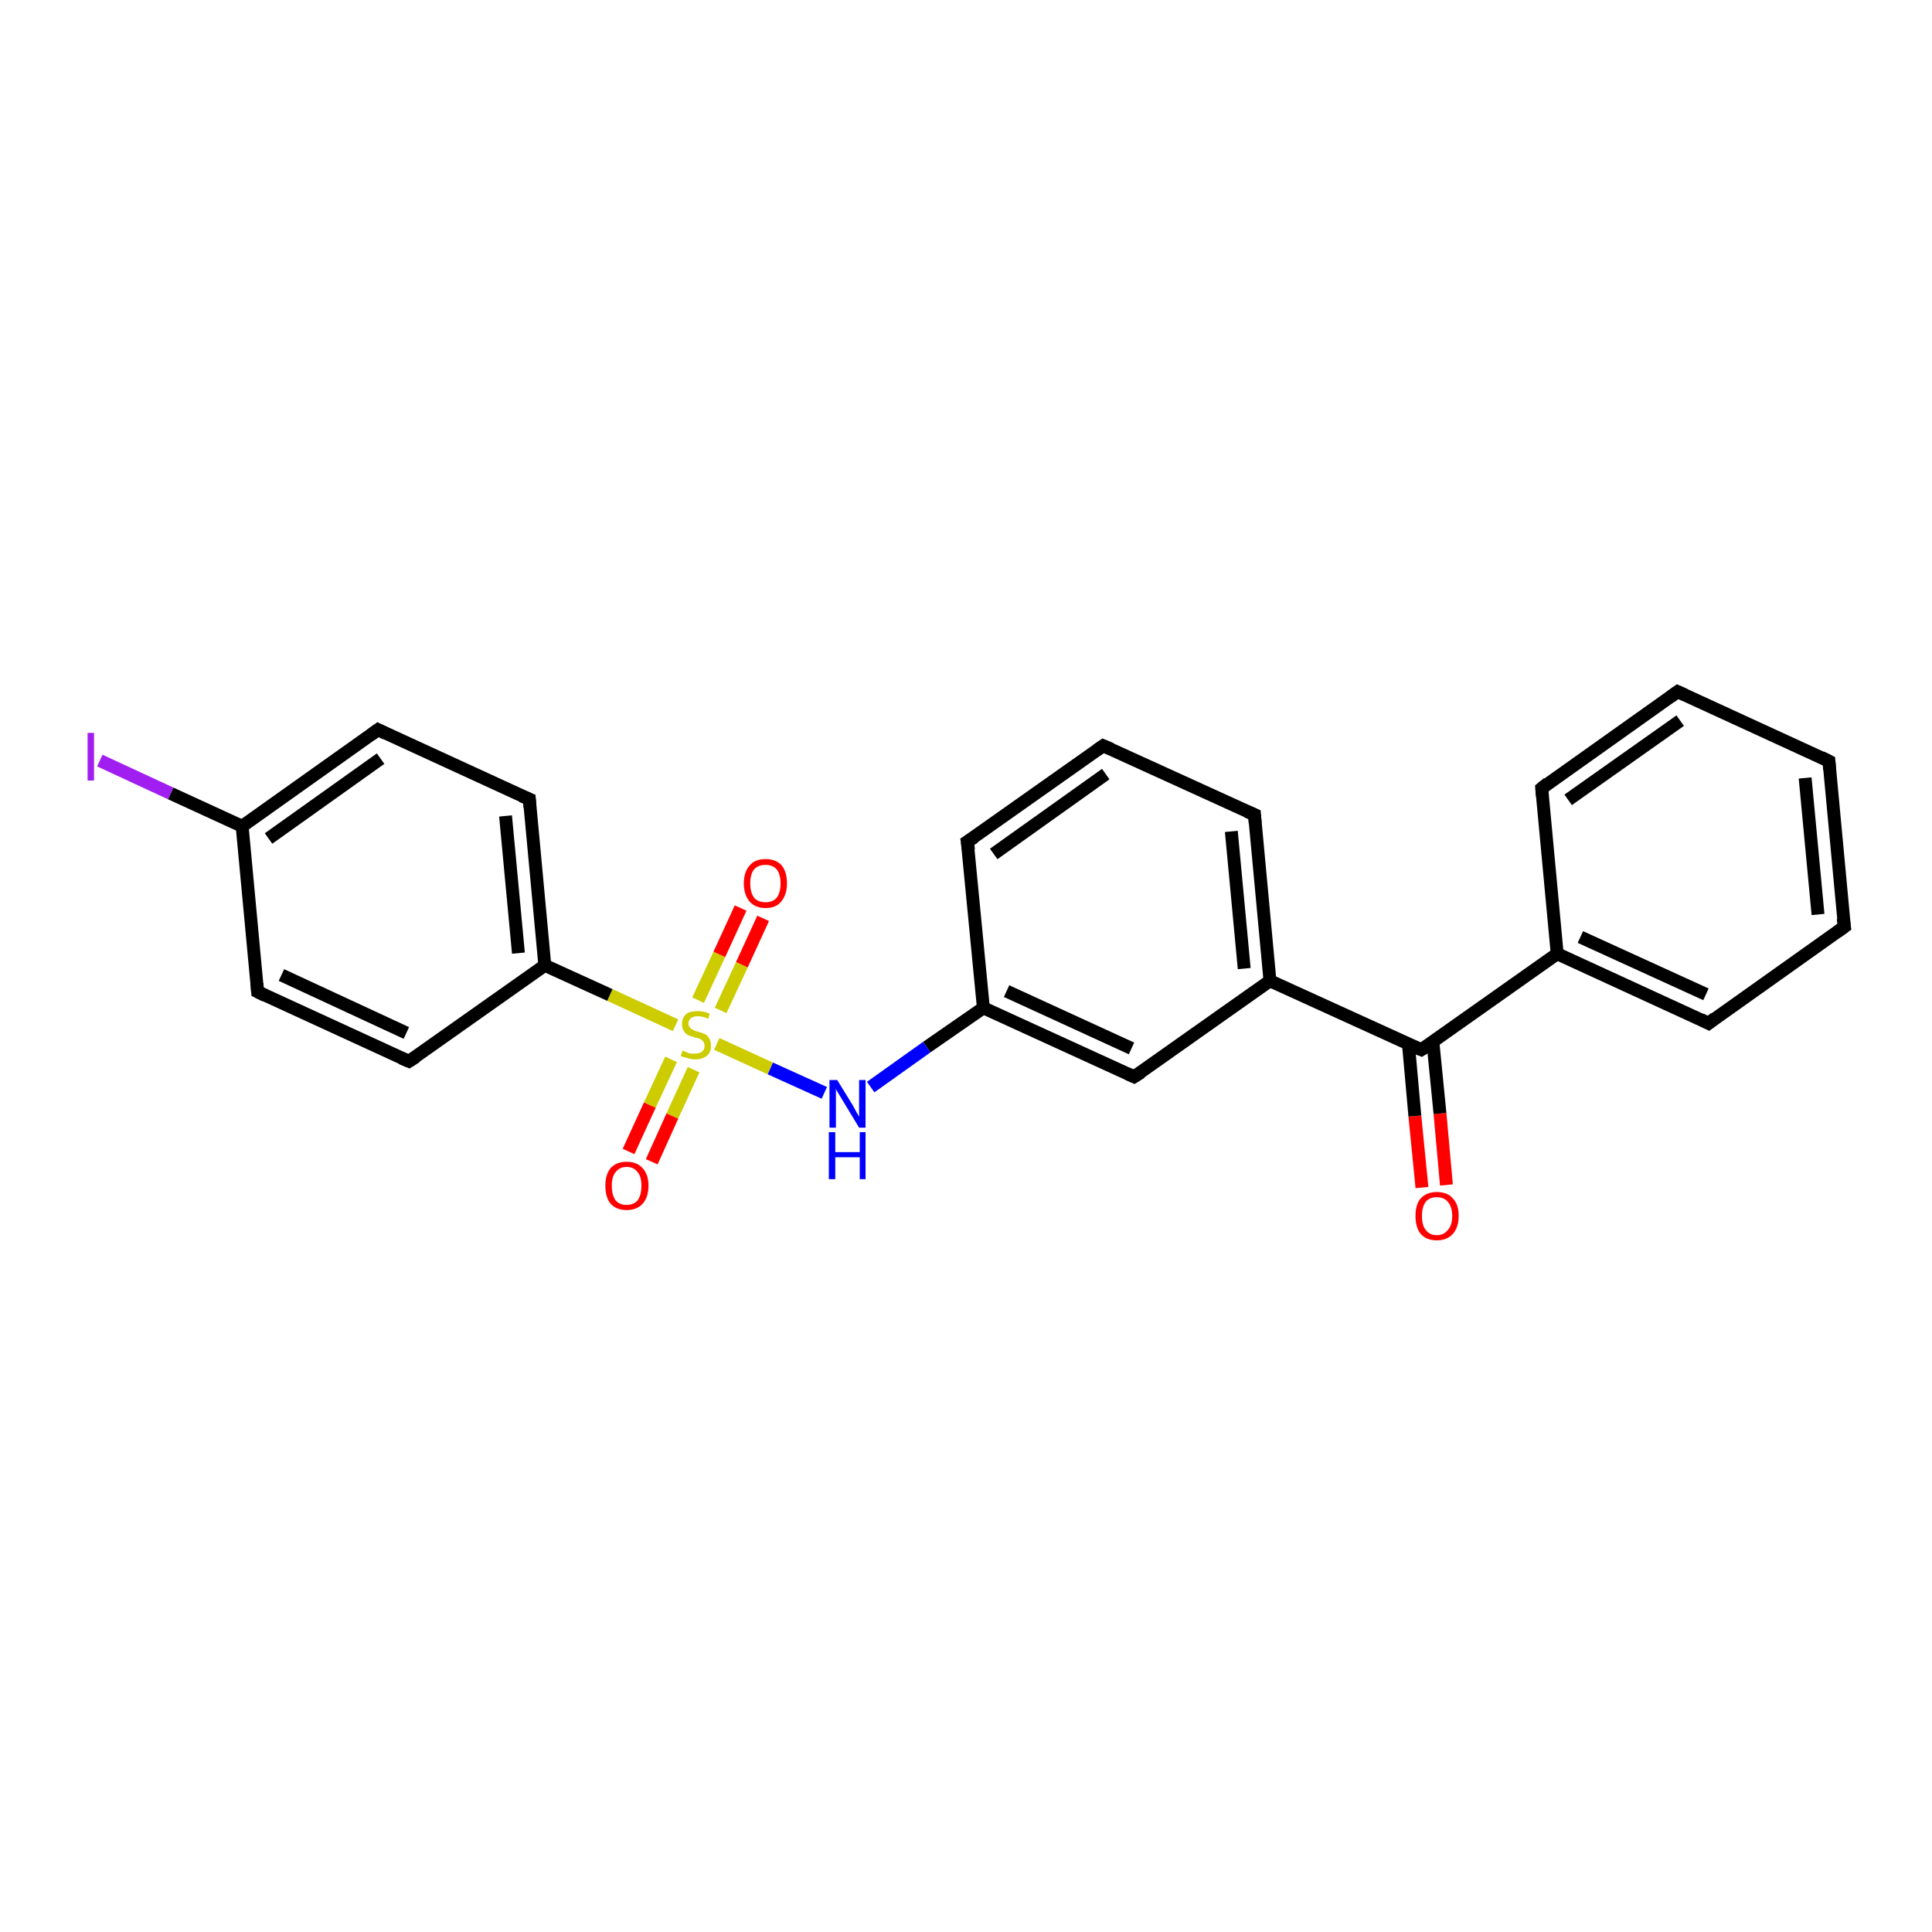 <?xml version='1.0' encoding='iso-8859-1'?>
<svg version='1.1' baseProfile='full'
              xmlns='http://www.w3.org/2000/svg'
                      xmlns:rdkit='http://www.rdkit.org/xml'
                      xmlns:xlink='http://www.w3.org/1999/xlink'
                  xml:space='preserve'
width='300px' height='300px' viewBox='0 0 300 300'>
<!-- END OF HEADER -->
<rect style='opacity:1.0;fill:#FFFFFF;stroke:none' width='300.0' height='300.0' x='0.0' y='0.0'> </rect>
<path class='bond-0 atom-0 atom-1' d='M 220.8,184.4 L 219.7,173.3' style='fill:none;fill-rule:evenodd;stroke:#FF0000;stroke-width:2.0px;stroke-linecap:butt;stroke-linejoin:miter;stroke-opacity:1' />
<path class='bond-0 atom-0 atom-1' d='M 219.7,173.3 L 218.7,162.1' style='fill:none;fill-rule:evenodd;stroke:#000000;stroke-width:2.0px;stroke-linecap:butt;stroke-linejoin:miter;stroke-opacity:1' />
<path class='bond-0 atom-0 atom-1' d='M 224.6,184.0 L 223.6,172.9' style='fill:none;fill-rule:evenodd;stroke:#FF0000;stroke-width:2.0px;stroke-linecap:butt;stroke-linejoin:miter;stroke-opacity:1' />
<path class='bond-0 atom-0 atom-1' d='M 223.6,172.9 L 222.5,161.8' style='fill:none;fill-rule:evenodd;stroke:#000000;stroke-width:2.0px;stroke-linecap:butt;stroke-linejoin:miter;stroke-opacity:1' />
<path class='bond-1 atom-1 atom-2' d='M 220.7,163.0 L 241.8,148.1' style='fill:none;fill-rule:evenodd;stroke:#000000;stroke-width:2.0px;stroke-linecap:butt;stroke-linejoin:miter;stroke-opacity:1' />
<path class='bond-2 atom-2 atom-3' d='M 241.8,148.1 L 265.3,158.9' style='fill:none;fill-rule:evenodd;stroke:#000000;stroke-width:2.0px;stroke-linecap:butt;stroke-linejoin:miter;stroke-opacity:1' />
<path class='bond-2 atom-2 atom-3' d='M 245.4,145.5 L 264.9,154.4' style='fill:none;fill-rule:evenodd;stroke:#000000;stroke-width:2.0px;stroke-linecap:butt;stroke-linejoin:miter;stroke-opacity:1' />
<path class='bond-3 atom-3 atom-4' d='M 265.3,158.9 L 286.4,143.9' style='fill:none;fill-rule:evenodd;stroke:#000000;stroke-width:2.0px;stroke-linecap:butt;stroke-linejoin:miter;stroke-opacity:1' />
<path class='bond-4 atom-4 atom-5' d='M 286.4,143.9 L 284.0,118.2' style='fill:none;fill-rule:evenodd;stroke:#000000;stroke-width:2.0px;stroke-linecap:butt;stroke-linejoin:miter;stroke-opacity:1' />
<path class='bond-4 atom-4 atom-5' d='M 282.3,142.0 L 280.3,120.8' style='fill:none;fill-rule:evenodd;stroke:#000000;stroke-width:2.0px;stroke-linecap:butt;stroke-linejoin:miter;stroke-opacity:1' />
<path class='bond-5 atom-5 atom-6' d='M 284.0,118.2 L 260.5,107.4' style='fill:none;fill-rule:evenodd;stroke:#000000;stroke-width:2.0px;stroke-linecap:butt;stroke-linejoin:miter;stroke-opacity:1' />
<path class='bond-6 atom-6 atom-7' d='M 260.5,107.4 L 239.4,122.4' style='fill:none;fill-rule:evenodd;stroke:#000000;stroke-width:2.0px;stroke-linecap:butt;stroke-linejoin:miter;stroke-opacity:1' />
<path class='bond-6 atom-6 atom-7' d='M 260.9,111.9 L 243.5,124.2' style='fill:none;fill-rule:evenodd;stroke:#000000;stroke-width:2.0px;stroke-linecap:butt;stroke-linejoin:miter;stroke-opacity:1' />
<path class='bond-7 atom-1 atom-8' d='M 220.7,163.0 L 197.2,152.3' style='fill:none;fill-rule:evenodd;stroke:#000000;stroke-width:2.0px;stroke-linecap:butt;stroke-linejoin:miter;stroke-opacity:1' />
<path class='bond-8 atom-8 atom-9' d='M 197.2,152.3 L 194.8,126.5' style='fill:none;fill-rule:evenodd;stroke:#000000;stroke-width:2.0px;stroke-linecap:butt;stroke-linejoin:miter;stroke-opacity:1' />
<path class='bond-8 atom-8 atom-9' d='M 193.2,150.4 L 191.2,129.1' style='fill:none;fill-rule:evenodd;stroke:#000000;stroke-width:2.0px;stroke-linecap:butt;stroke-linejoin:miter;stroke-opacity:1' />
<path class='bond-9 atom-9 atom-10' d='M 194.8,126.5 L 171.3,115.8' style='fill:none;fill-rule:evenodd;stroke:#000000;stroke-width:2.0px;stroke-linecap:butt;stroke-linejoin:miter;stroke-opacity:1' />
<path class='bond-10 atom-10 atom-11' d='M 171.3,115.8 L 150.2,130.7' style='fill:none;fill-rule:evenodd;stroke:#000000;stroke-width:2.0px;stroke-linecap:butt;stroke-linejoin:miter;stroke-opacity:1' />
<path class='bond-10 atom-10 atom-11' d='M 171.7,120.2 L 154.3,132.6' style='fill:none;fill-rule:evenodd;stroke:#000000;stroke-width:2.0px;stroke-linecap:butt;stroke-linejoin:miter;stroke-opacity:1' />
<path class='bond-11 atom-11 atom-12' d='M 150.2,130.7 L 152.7,156.5' style='fill:none;fill-rule:evenodd;stroke:#000000;stroke-width:2.0px;stroke-linecap:butt;stroke-linejoin:miter;stroke-opacity:1' />
<path class='bond-12 atom-12 atom-13' d='M 152.7,156.5 L 143.9,162.6' style='fill:none;fill-rule:evenodd;stroke:#000000;stroke-width:2.0px;stroke-linecap:butt;stroke-linejoin:miter;stroke-opacity:1' />
<path class='bond-12 atom-12 atom-13' d='M 143.9,162.6 L 135.2,168.8' style='fill:none;fill-rule:evenodd;stroke:#0000FF;stroke-width:2.0px;stroke-linecap:butt;stroke-linejoin:miter;stroke-opacity:1' />
<path class='bond-13 atom-13 atom-14' d='M 128.0,169.7 L 119.6,165.9' style='fill:none;fill-rule:evenodd;stroke:#0000FF;stroke-width:2.0px;stroke-linecap:butt;stroke-linejoin:miter;stroke-opacity:1' />
<path class='bond-13 atom-13 atom-14' d='M 119.6,165.9 L 111.3,162.1' style='fill:none;fill-rule:evenodd;stroke:#CCCC00;stroke-width:2.0px;stroke-linecap:butt;stroke-linejoin:miter;stroke-opacity:1' />
<path class='bond-14 atom-14 atom-15' d='M 111.9,156.9 L 115.2,149.8' style='fill:none;fill-rule:evenodd;stroke:#CCCC00;stroke-width:2.0px;stroke-linecap:butt;stroke-linejoin:miter;stroke-opacity:1' />
<path class='bond-14 atom-14 atom-15' d='M 115.2,149.8 L 118.5,142.6' style='fill:none;fill-rule:evenodd;stroke:#FF0000;stroke-width:2.0px;stroke-linecap:butt;stroke-linejoin:miter;stroke-opacity:1' />
<path class='bond-14 atom-14 atom-15' d='M 108.4,155.3 L 111.7,148.2' style='fill:none;fill-rule:evenodd;stroke:#CCCC00;stroke-width:2.0px;stroke-linecap:butt;stroke-linejoin:miter;stroke-opacity:1' />
<path class='bond-14 atom-14 atom-15' d='M 111.7,148.2 L 115.0,141.0' style='fill:none;fill-rule:evenodd;stroke:#FF0000;stroke-width:2.0px;stroke-linecap:butt;stroke-linejoin:miter;stroke-opacity:1' />
<path class='bond-15 atom-14 atom-16' d='M 104.2,164.5 L 100.9,171.6' style='fill:none;fill-rule:evenodd;stroke:#CCCC00;stroke-width:2.0px;stroke-linecap:butt;stroke-linejoin:miter;stroke-opacity:1' />
<path class='bond-15 atom-14 atom-16' d='M 100.9,171.6 L 97.6,178.8' style='fill:none;fill-rule:evenodd;stroke:#FF0000;stroke-width:2.0px;stroke-linecap:butt;stroke-linejoin:miter;stroke-opacity:1' />
<path class='bond-15 atom-14 atom-16' d='M 107.7,166.1 L 104.4,173.3' style='fill:none;fill-rule:evenodd;stroke:#CCCC00;stroke-width:2.0px;stroke-linecap:butt;stroke-linejoin:miter;stroke-opacity:1' />
<path class='bond-15 atom-14 atom-16' d='M 104.4,173.3 L 101.2,180.4' style='fill:none;fill-rule:evenodd;stroke:#FF0000;stroke-width:2.0px;stroke-linecap:butt;stroke-linejoin:miter;stroke-opacity:1' />
<path class='bond-16 atom-14 atom-17' d='M 104.9,159.2 L 94.7,154.5' style='fill:none;fill-rule:evenodd;stroke:#CCCC00;stroke-width:2.0px;stroke-linecap:butt;stroke-linejoin:miter;stroke-opacity:1' />
<path class='bond-16 atom-14 atom-17' d='M 94.7,154.5 L 84.6,149.9' style='fill:none;fill-rule:evenodd;stroke:#000000;stroke-width:2.0px;stroke-linecap:butt;stroke-linejoin:miter;stroke-opacity:1' />
<path class='bond-17 atom-17 atom-18' d='M 84.6,149.9 L 82.2,124.1' style='fill:none;fill-rule:evenodd;stroke:#000000;stroke-width:2.0px;stroke-linecap:butt;stroke-linejoin:miter;stroke-opacity:1' />
<path class='bond-17 atom-17 atom-18' d='M 80.5,148.0 L 78.5,126.7' style='fill:none;fill-rule:evenodd;stroke:#000000;stroke-width:2.0px;stroke-linecap:butt;stroke-linejoin:miter;stroke-opacity:1' />
<path class='bond-18 atom-18 atom-19' d='M 82.2,124.1 L 58.7,113.3' style='fill:none;fill-rule:evenodd;stroke:#000000;stroke-width:2.0px;stroke-linecap:butt;stroke-linejoin:miter;stroke-opacity:1' />
<path class='bond-19 atom-19 atom-20' d='M 58.7,113.3 L 37.6,128.3' style='fill:none;fill-rule:evenodd;stroke:#000000;stroke-width:2.0px;stroke-linecap:butt;stroke-linejoin:miter;stroke-opacity:1' />
<path class='bond-19 atom-19 atom-20' d='M 59.1,117.8 L 41.7,130.2' style='fill:none;fill-rule:evenodd;stroke:#000000;stroke-width:2.0px;stroke-linecap:butt;stroke-linejoin:miter;stroke-opacity:1' />
<path class='bond-20 atom-20 atom-21' d='M 37.6,128.3 L 26.5,123.2' style='fill:none;fill-rule:evenodd;stroke:#000000;stroke-width:2.0px;stroke-linecap:butt;stroke-linejoin:miter;stroke-opacity:1' />
<path class='bond-20 atom-20 atom-21' d='M 26.5,123.2 L 15.5,118.1' style='fill:none;fill-rule:evenodd;stroke:#A01EEF;stroke-width:2.0px;stroke-linecap:butt;stroke-linejoin:miter;stroke-opacity:1' />
<path class='bond-21 atom-20 atom-22' d='M 37.6,128.3 L 40.0,154.0' style='fill:none;fill-rule:evenodd;stroke:#000000;stroke-width:2.0px;stroke-linecap:butt;stroke-linejoin:miter;stroke-opacity:1' />
<path class='bond-22 atom-22 atom-23' d='M 40.0,154.0 L 63.5,164.8' style='fill:none;fill-rule:evenodd;stroke:#000000;stroke-width:2.0px;stroke-linecap:butt;stroke-linejoin:miter;stroke-opacity:1' />
<path class='bond-22 atom-22 atom-23' d='M 43.7,151.4 L 63.1,160.4' style='fill:none;fill-rule:evenodd;stroke:#000000;stroke-width:2.0px;stroke-linecap:butt;stroke-linejoin:miter;stroke-opacity:1' />
<path class='bond-23 atom-12 atom-24' d='M 152.7,156.5 L 176.1,167.2' style='fill:none;fill-rule:evenodd;stroke:#000000;stroke-width:2.0px;stroke-linecap:butt;stroke-linejoin:miter;stroke-opacity:1' />
<path class='bond-23 atom-12 atom-24' d='M 156.3,153.9 L 175.7,162.8' style='fill:none;fill-rule:evenodd;stroke:#000000;stroke-width:2.0px;stroke-linecap:butt;stroke-linejoin:miter;stroke-opacity:1' />
<path class='bond-24 atom-7 atom-2' d='M 239.4,122.4 L 241.8,148.1' style='fill:none;fill-rule:evenodd;stroke:#000000;stroke-width:2.0px;stroke-linecap:butt;stroke-linejoin:miter;stroke-opacity:1' />
<path class='bond-25 atom-24 atom-8' d='M 176.1,167.2 L 197.2,152.3' style='fill:none;fill-rule:evenodd;stroke:#000000;stroke-width:2.0px;stroke-linecap:butt;stroke-linejoin:miter;stroke-opacity:1' />
<path class='bond-26 atom-23 atom-17' d='M 63.5,164.8 L 84.6,149.9' style='fill:none;fill-rule:evenodd;stroke:#000000;stroke-width:2.0px;stroke-linecap:butt;stroke-linejoin:miter;stroke-opacity:1' />
<path d='M 221.8,162.3 L 220.7,163.0 L 219.5,162.5' style='fill:none;stroke:#000000;stroke-width:2.0px;stroke-linecap:butt;stroke-linejoin:miter;stroke-opacity:1;' />
<path d='M 264.1,158.3 L 265.3,158.9 L 266.3,158.1' style='fill:none;stroke:#000000;stroke-width:2.0px;stroke-linecap:butt;stroke-linejoin:miter;stroke-opacity:1;' />
<path d='M 285.3,144.7 L 286.4,143.9 L 286.2,142.6' style='fill:none;stroke:#000000;stroke-width:2.0px;stroke-linecap:butt;stroke-linejoin:miter;stroke-opacity:1;' />
<path d='M 284.1,119.5 L 284.0,118.2 L 282.8,117.6' style='fill:none;stroke:#000000;stroke-width:2.0px;stroke-linecap:butt;stroke-linejoin:miter;stroke-opacity:1;' />
<path d='M 261.6,107.9 L 260.5,107.4 L 259.4,108.2' style='fill:none;stroke:#000000;stroke-width:2.0px;stroke-linecap:butt;stroke-linejoin:miter;stroke-opacity:1;' />
<path d='M 240.4,121.6 L 239.4,122.4 L 239.5,123.6' style='fill:none;stroke:#000000;stroke-width:2.0px;stroke-linecap:butt;stroke-linejoin:miter;stroke-opacity:1;' />
<path d='M 194.9,127.8 L 194.8,126.5 L 193.6,126.0' style='fill:none;stroke:#000000;stroke-width:2.0px;stroke-linecap:butt;stroke-linejoin:miter;stroke-opacity:1;' />
<path d='M 172.5,116.3 L 171.3,115.8 L 170.3,116.5' style='fill:none;stroke:#000000;stroke-width:2.0px;stroke-linecap:butt;stroke-linejoin:miter;stroke-opacity:1;' />
<path d='M 151.3,130.0 L 150.2,130.7 L 150.4,132.0' style='fill:none;stroke:#000000;stroke-width:2.0px;stroke-linecap:butt;stroke-linejoin:miter;stroke-opacity:1;' />
<path d='M 82.3,125.4 L 82.2,124.1 L 81.0,123.6' style='fill:none;stroke:#000000;stroke-width:2.0px;stroke-linecap:butt;stroke-linejoin:miter;stroke-opacity:1;' />
<path d='M 59.9,113.9 L 58.7,113.3 L 57.6,114.1' style='fill:none;stroke:#000000;stroke-width:2.0px;stroke-linecap:butt;stroke-linejoin:miter;stroke-opacity:1;' />
<path d='M 39.9,152.7 L 40.0,154.0 L 41.2,154.6' style='fill:none;stroke:#000000;stroke-width:2.0px;stroke-linecap:butt;stroke-linejoin:miter;stroke-opacity:1;' />
<path d='M 62.3,164.3 L 63.5,164.8 L 64.6,164.1' style='fill:none;stroke:#000000;stroke-width:2.0px;stroke-linecap:butt;stroke-linejoin:miter;stroke-opacity:1;' />
<path d='M 175.0,166.7 L 176.1,167.2 L 177.2,166.5' style='fill:none;stroke:#000000;stroke-width:2.0px;stroke-linecap:butt;stroke-linejoin:miter;stroke-opacity:1;' />
<path class='atom-0' d='M 219.8 188.8
Q 219.8 187.0, 220.6 186.1
Q 221.5 185.1, 223.1 185.1
Q 224.8 185.1, 225.6 186.1
Q 226.5 187.0, 226.5 188.8
Q 226.5 190.6, 225.6 191.6
Q 224.7 192.6, 223.1 192.6
Q 221.5 192.6, 220.6 191.6
Q 219.8 190.6, 219.8 188.8
M 223.1 191.8
Q 224.2 191.8, 224.8 191.0
Q 225.5 190.3, 225.5 188.8
Q 225.5 187.4, 224.8 186.6
Q 224.2 185.9, 223.1 185.9
Q 222.0 185.9, 221.4 186.6
Q 220.8 187.4, 220.8 188.8
Q 220.8 190.3, 221.4 191.0
Q 222.0 191.8, 223.1 191.8
' fill='#FF0000'/>
<path class='atom-13' d='M 130.0 167.7
L 132.4 171.6
Q 132.6 172.0, 133.0 172.7
Q 133.4 173.4, 133.4 173.4
L 133.4 167.7
L 134.4 167.7
L 134.4 175.1
L 133.4 175.1
L 130.8 170.8
Q 130.5 170.3, 130.2 169.8
Q 129.8 169.2, 129.8 169.0
L 129.8 175.1
L 128.8 175.1
L 128.8 167.7
L 130.0 167.7
' fill='#0000FF'/>
<path class='atom-13' d='M 128.7 175.8
L 129.7 175.8
L 129.7 178.9
L 133.5 178.9
L 133.5 175.8
L 134.4 175.8
L 134.4 183.1
L 133.5 183.1
L 133.5 179.7
L 129.7 179.7
L 129.7 183.1
L 128.7 183.1
L 128.7 175.8
' fill='#0000FF'/>
<path class='atom-14' d='M 106.0 163.1
Q 106.1 163.2, 106.4 163.3
Q 106.8 163.5, 107.2 163.6
Q 107.5 163.6, 107.9 163.6
Q 108.6 163.6, 109.0 163.3
Q 109.4 163.0, 109.4 162.4
Q 109.4 162.0, 109.2 161.7
Q 109.0 161.5, 108.7 161.3
Q 108.4 161.2, 107.9 161.1
Q 107.2 160.9, 106.8 160.7
Q 106.4 160.5, 106.2 160.1
Q 105.9 159.7, 105.9 159.0
Q 105.9 158.1, 106.5 157.5
Q 107.1 157.0, 108.4 157.0
Q 109.2 157.0, 110.2 157.4
L 110.0 158.2
Q 109.1 157.8, 108.4 157.8
Q 107.7 157.8, 107.3 158.1
Q 106.9 158.4, 106.9 158.9
Q 106.9 159.3, 107.1 159.5
Q 107.3 159.8, 107.6 159.9
Q 107.9 160.1, 108.4 160.2
Q 109.1 160.4, 109.5 160.6
Q 109.9 160.8, 110.1 161.2
Q 110.4 161.7, 110.4 162.4
Q 110.4 163.4, 109.8 163.9
Q 109.1 164.5, 108.0 164.5
Q 107.3 164.5, 106.8 164.3
Q 106.3 164.2, 105.7 164.0
L 106.0 163.1
' fill='#CCCC00'/>
<path class='atom-15' d='M 115.5 137.2
Q 115.5 135.4, 116.4 134.4
Q 117.2 133.4, 118.9 133.4
Q 120.5 133.4, 121.4 134.4
Q 122.2 135.4, 122.2 137.2
Q 122.2 138.9, 121.3 140.0
Q 120.5 141.0, 118.9 141.0
Q 117.3 141.0, 116.4 140.0
Q 115.5 138.9, 115.5 137.2
M 118.9 140.1
Q 120.0 140.1, 120.6 139.4
Q 121.2 138.6, 121.2 137.2
Q 121.2 135.7, 120.6 135.0
Q 120.0 134.3, 118.9 134.3
Q 117.7 134.3, 117.1 135.0
Q 116.5 135.7, 116.5 137.2
Q 116.5 138.6, 117.1 139.4
Q 117.7 140.1, 118.9 140.1
' fill='#FF0000'/>
<path class='atom-16' d='M 94.0 184.1
Q 94.0 182.4, 94.8 181.4
Q 95.7 180.4, 97.3 180.4
Q 98.9 180.4, 99.8 181.4
Q 100.7 182.4, 100.7 184.1
Q 100.7 185.9, 99.8 186.9
Q 98.9 187.9, 97.3 187.9
Q 95.7 187.9, 94.8 186.9
Q 94.0 185.9, 94.0 184.1
M 97.3 187.1
Q 98.4 187.1, 99.0 186.4
Q 99.6 185.6, 99.6 184.1
Q 99.6 182.7, 99.0 182.0
Q 98.4 181.2, 97.3 181.2
Q 96.2 181.2, 95.6 182.0
Q 95.0 182.7, 95.0 184.1
Q 95.0 185.6, 95.6 186.4
Q 96.2 187.1, 97.3 187.1
' fill='#FF0000'/>
<path class='atom-21' d='M 13.6 113.8
L 14.6 113.8
L 14.6 121.2
L 13.6 121.2
L 13.6 113.8
' fill='#A01EEF'/>
</svg>
